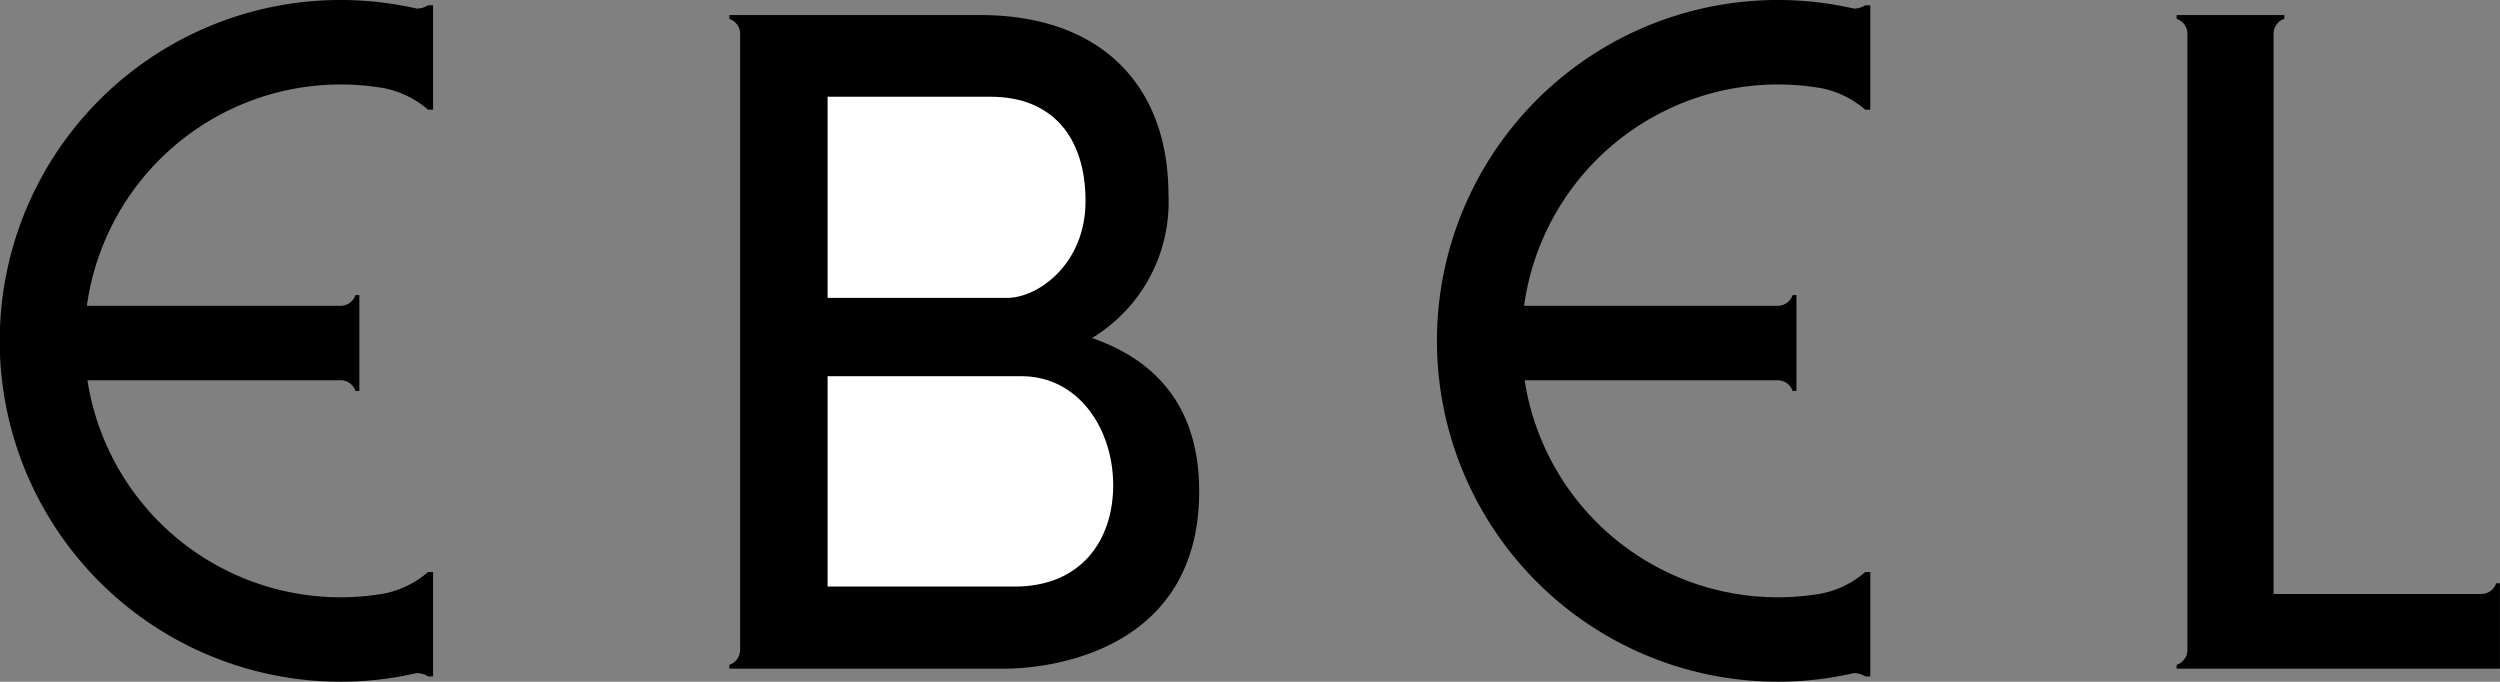 <svg id="Ebel" xmlns="http://www.w3.org/2000/svg" width="149.246" height="40.698" viewBox="0 0 149.246 40.698">
  <rect x="0" y="0" width="149.246" height="40.698" fill="#808080" stroke="none"/>
  <path id="Path_1755" data-name="Path 1755" d="M149.02,34.817a.938.938,0,0,1-.917.642H135.728V2.039a.938.938,0,0,1,.642-.917V.9h-6.427v.227a.938.938,0,0,1,.642.917V38.773a.938.938,0,0,1-.642.917v.229h19.3v-5.1h-.227ZM20.349,5.042a15.34,15.34,0,0,1,2.576.221,5.71,5.71,0,0,1,2.629,1.285h.3V.316h-.3a1.35,1.35,0,0,1-.664.2,20.349,20.349,0,1,0,0,39.664,1.353,1.353,0,0,1,.664.2h.3V34.15h-.3a5.7,5.7,0,0,1-2.633,1.286A15.291,15.291,0,0,1,5.22,22.7H20.306a.938.938,0,0,1,.917.642h.229V17.614h-.229a.938.938,0,0,1-.917.642H5.187A15.308,15.308,0,0,1,20.349,5.042Zm85.8,0a15.347,15.347,0,0,1,2.576.221,5.71,5.71,0,0,1,2.628,1.285h.3V.316h-.3a1.346,1.346,0,0,1-.663.2,20.349,20.349,0,1,0,0,39.664,1.35,1.35,0,0,1,.664.2h.3V34.15h-.3a5.7,5.7,0,0,1-2.633,1.286A15.291,15.291,0,0,1,91.017,22.7H106.1a.937.937,0,0,1,.916.642h.229V17.614h-.229a.937.937,0,0,1-.916.642H90.984A15.308,15.308,0,0,1,106.145,5.042ZM65.192,20.179a9.488,9.488,0,0,0,4.564-8.538C69.756,4.95,65.568.9,58.541.9h-15v.227a.938.938,0,0,1,.642.917V38.773a.938.938,0,0,1-.642.917v.229H59.916c3.268,0,11.673-1.329,11.673-10.587C71.589,23.424,68.044,21.176,65.192,20.179Z"/>
  <path id="Path_1756" data-name="Path 1756" d="M99.549,10.5c3.758,0,5.683,2.475,5.683,6.233s-2.842,5.775-4.675,5.775H89.833V10.5Zm1.467,29.241H89.833V27.182h11.55c3.483,0,5.5,3.208,5.5,6.508S104.957,39.741,101.016,39.741Z" transform="translate(-40.427 -4.725)" fill="#fff"/>
</svg>
